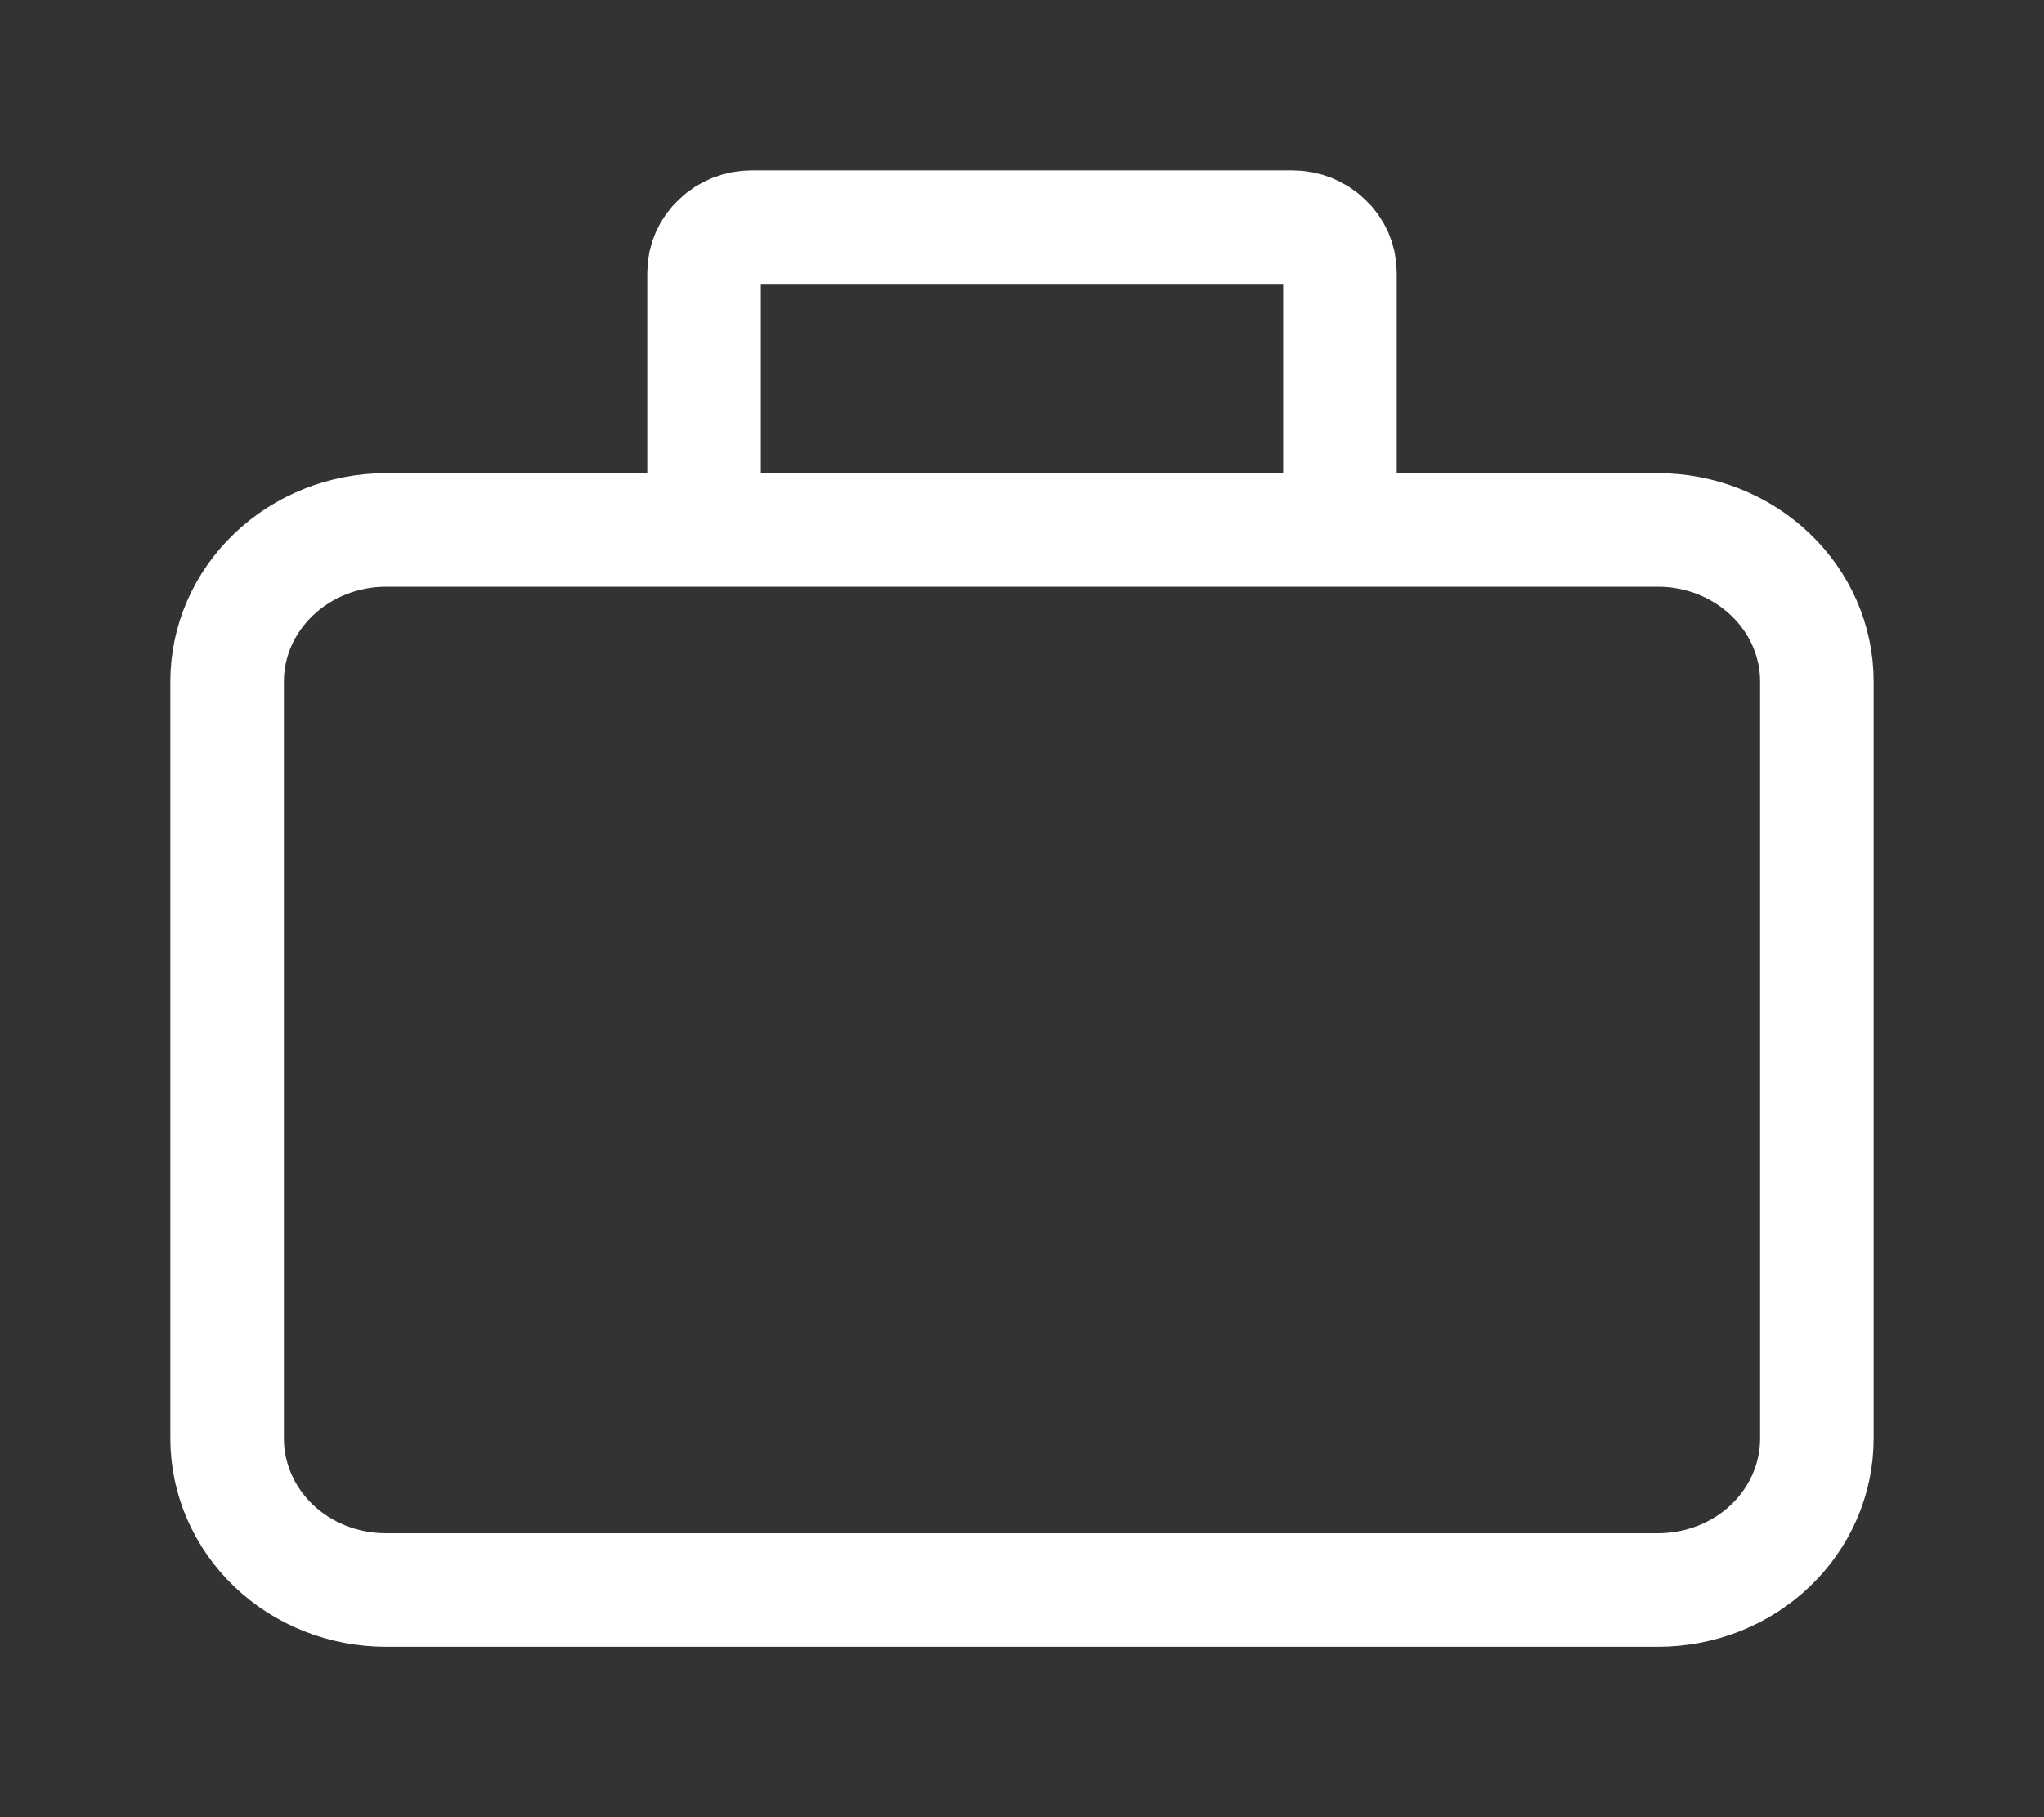 <?xml version="1.0" encoding="UTF-8"?> <svg xmlns="http://www.w3.org/2000/svg" width="9" height="8" viewBox="0 0 9 8" fill="none"><rect x="0" y="0" width="9" height="8" fill="#333333" stroke="none"/><path d="M3.1 2.333H1.7C1.514 2.333 1.336 2.404 1.205 2.529C1.074 2.654 1 2.823 1 3V6.333C1 6.51 1.074 6.68 1.205 6.805C1.336 6.93 1.514 7 1.7 7H7.3C7.486 7 7.664 6.93 7.795 6.805C7.926 6.68 8 6.51 8 6.333V3C8 2.823 7.926 2.654 7.795 2.529C7.664 2.404 7.486 2.333 7.3 2.333H5.9M3.1 2.333V1.2C3.1 1.147 3.122 1.096 3.162 1.059C3.201 1.021 3.254 1 3.31 1H5.69C5.746 1 5.799 1.021 5.838 1.059C5.878 1.096 5.9 1.147 5.9 1.2V2.333M3.1 2.333H5.9" stroke="white" stroke-width="0.5"></path></svg> 